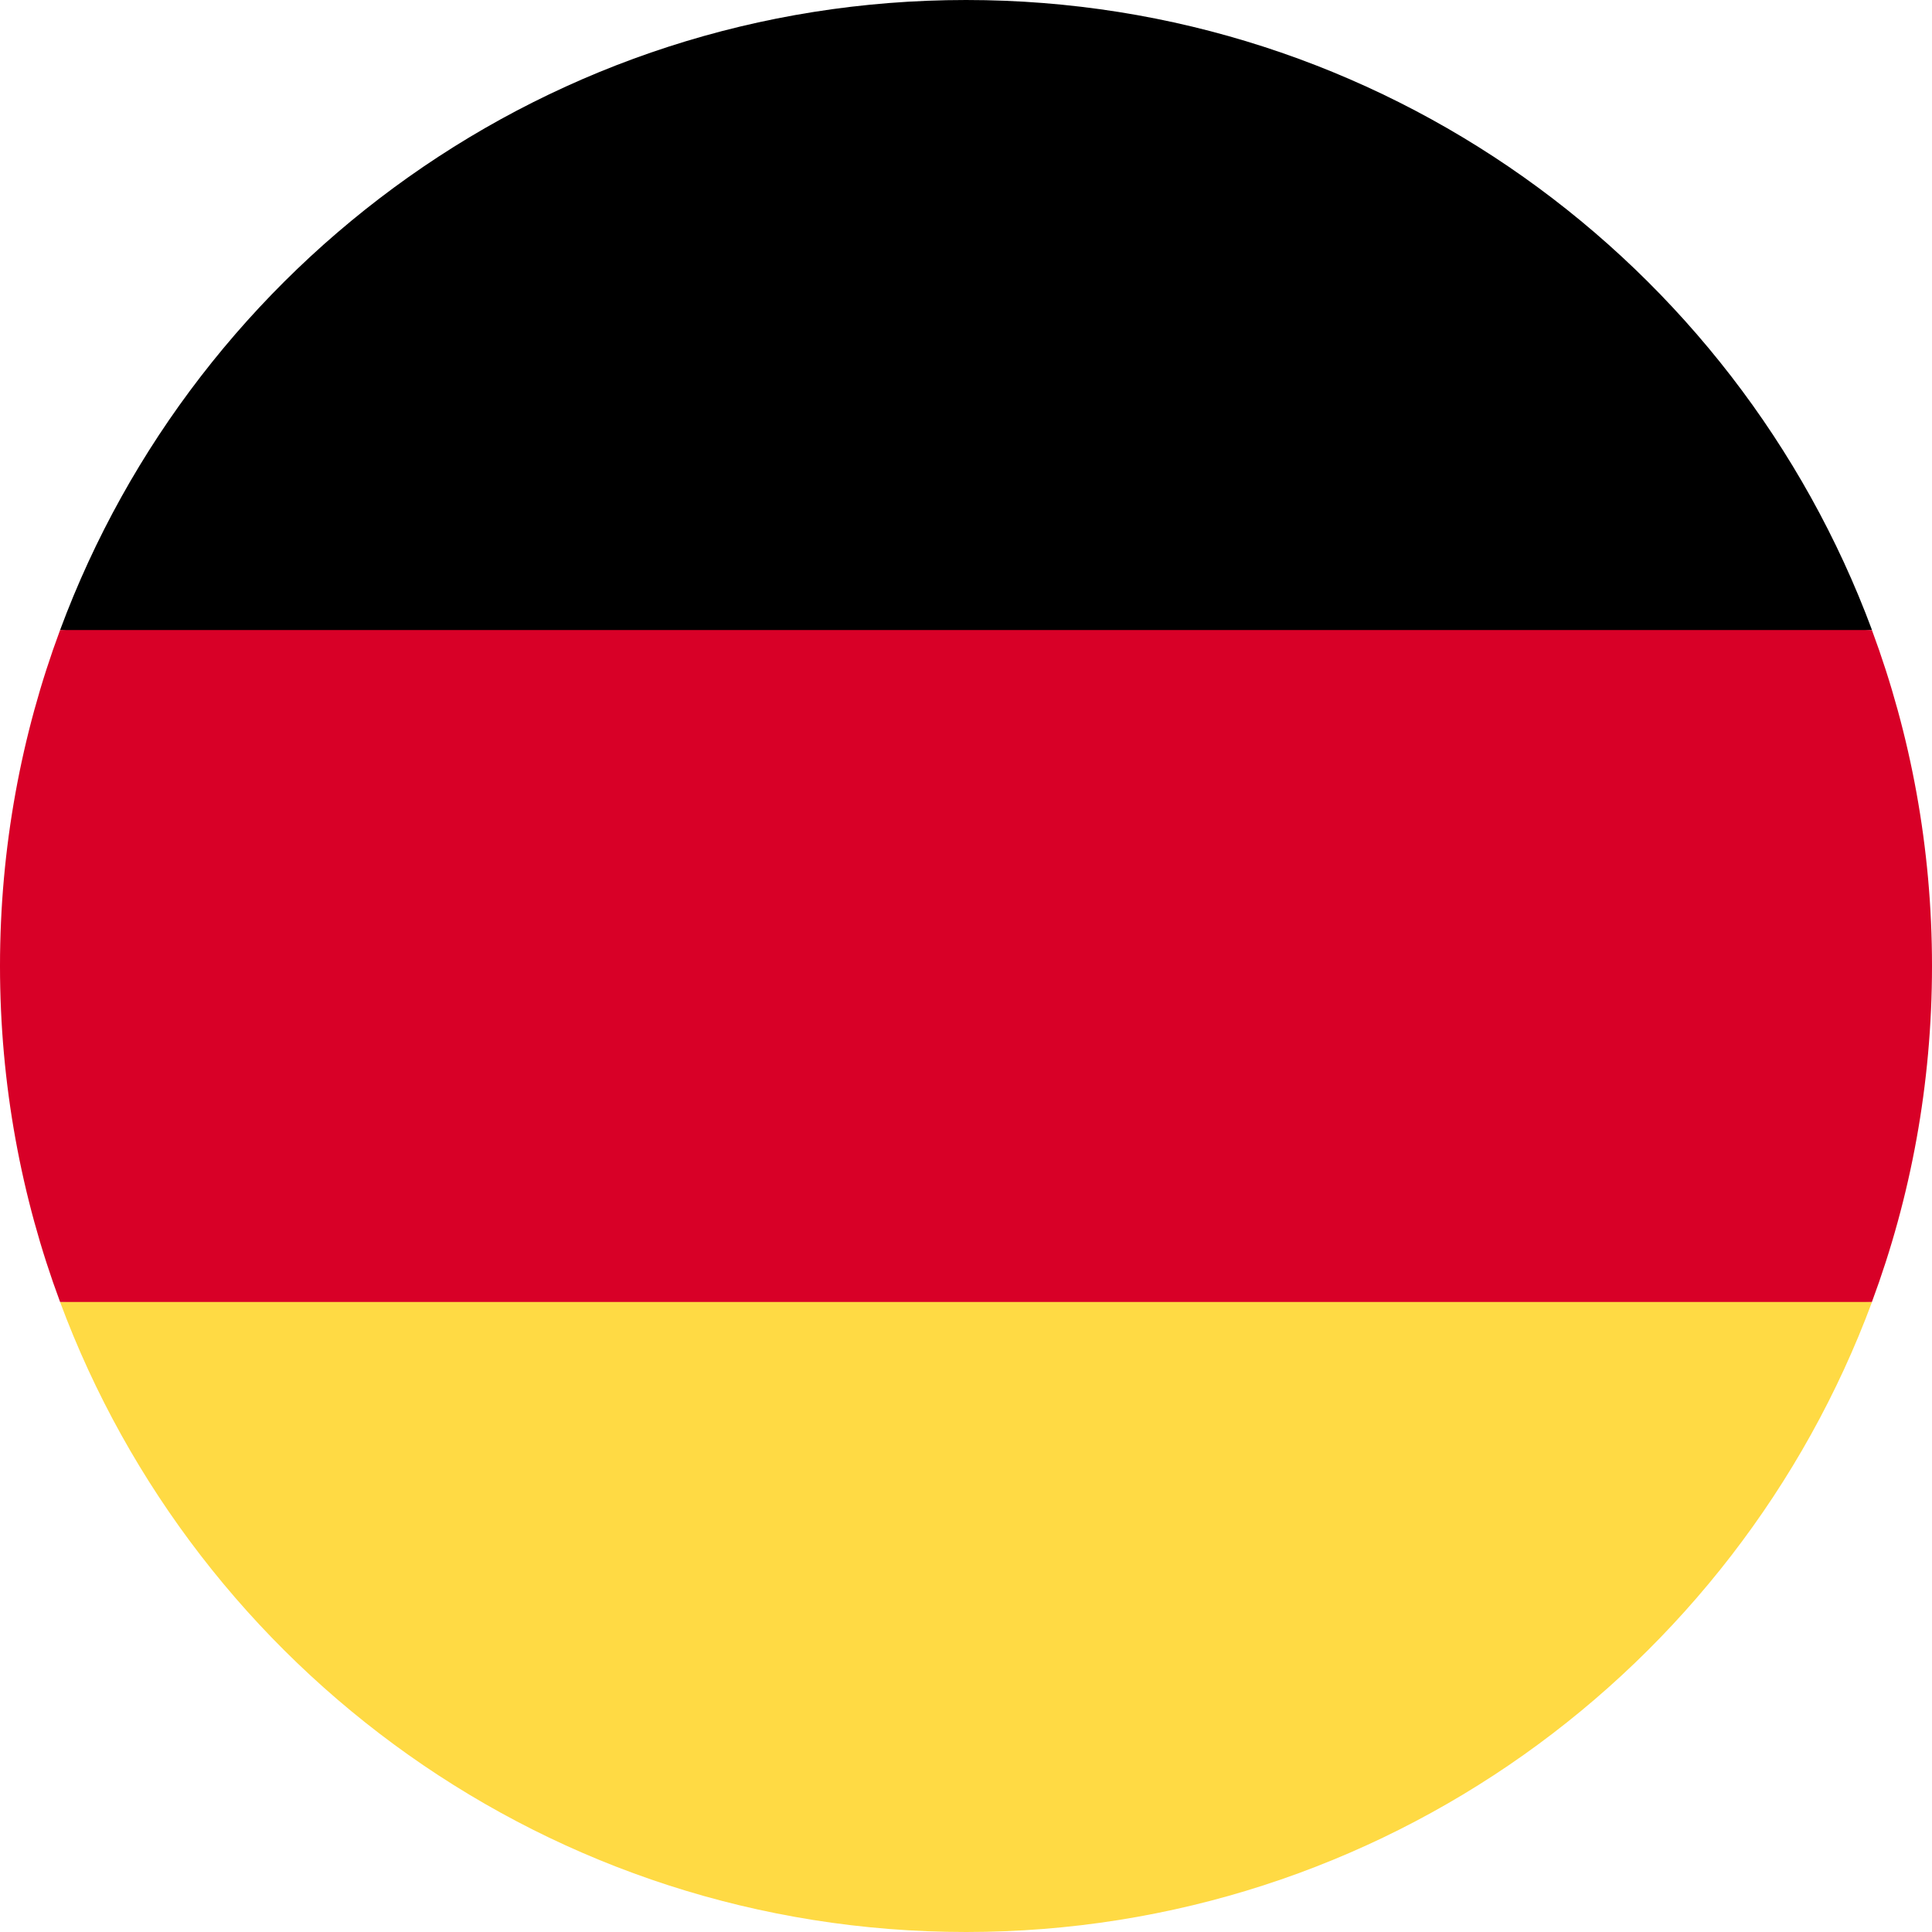 <svg width="29" height="29" viewBox="0 0 29 29" fill="none" xmlns="http://www.w3.org/2000/svg">
<path d="M0.902 19.544C2.951 25.065 8.266 29 14.501 29C20.735 29 26.05 25.065 28.099 19.544L14.501 18.283L0.902 19.544Z" fill="#FFDA44"/>
<path d="M14.501 0C8.266 0 2.951 3.935 0.902 9.457L14.501 10.717L28.099 9.456C26.05 3.935 20.735 0 14.501 0Z" fill="black"/>
<path d="M0.902 9.457C0.319 11.027 0 12.726 0 14.5C0 16.274 0.319 17.973 0.902 19.543H28.098C28.681 17.973 29 16.274 29 14.5C29 12.726 28.681 11.027 28.098 9.457H0.902Z" fill="#D80027"/>
</svg>
